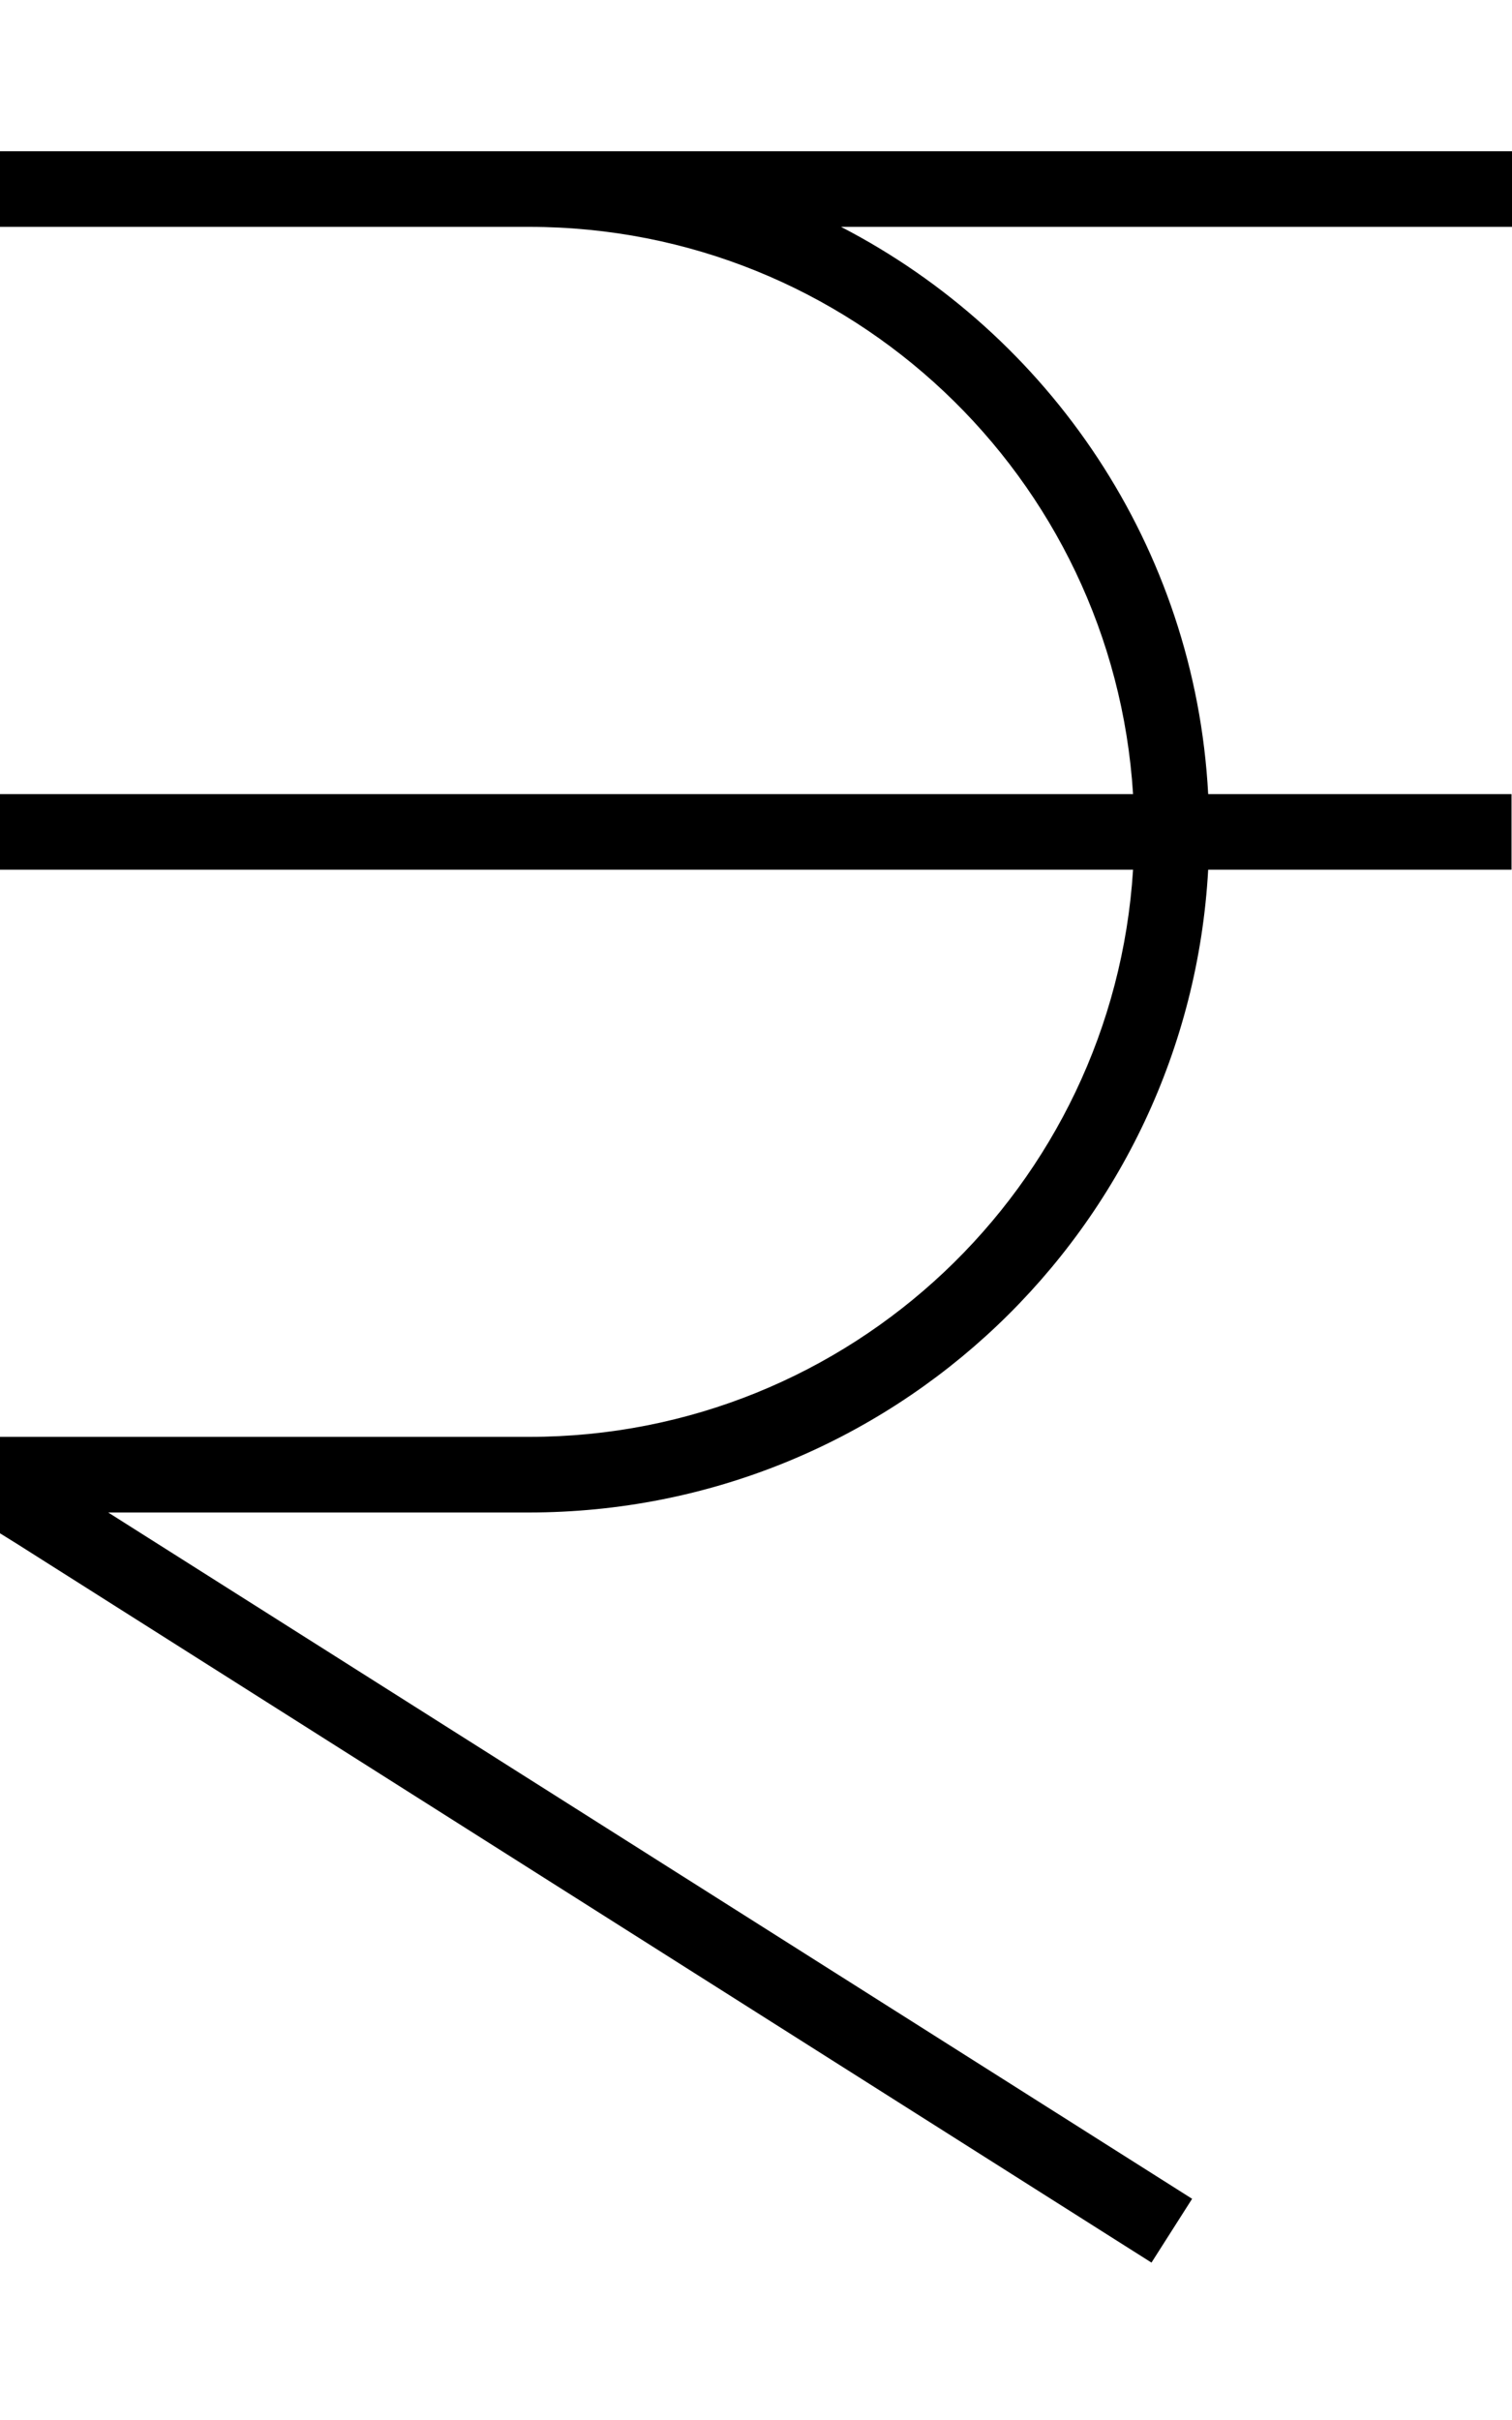 <svg xmlns="http://www.w3.org/2000/svg" viewBox="0 0 320 512"><!--! Font Awesome Pro 6.6.0 by @fontawesome - https://fontawesome.com License - https://fontawesome.com/license (Commercial License) Copyright 2024 Fonticons, Inc. --><path d="M0 32l8 0 104 0s0 0 0 0l8 0 192 0 8 0 0 16-8 0L178 48c44.1 22.8 74.9 67.7 77.7 120l56.2 0 8 0 0 16-8 0-56.2 0c-4.2 75.8-66.9 136-143.8 136l-89 0L252.3 465.2l-8.6 13.5-240-152L0 324.4 0 320l0-8 0-8 8 0 104 0c68 0 123.6-53 127.8-120L8 184l-8 0 0-16 8 0 231.8 0C235.6 101 180 48 112 48c0 0 0 0 0 0L8 48 0 48 0 32z"/></svg>